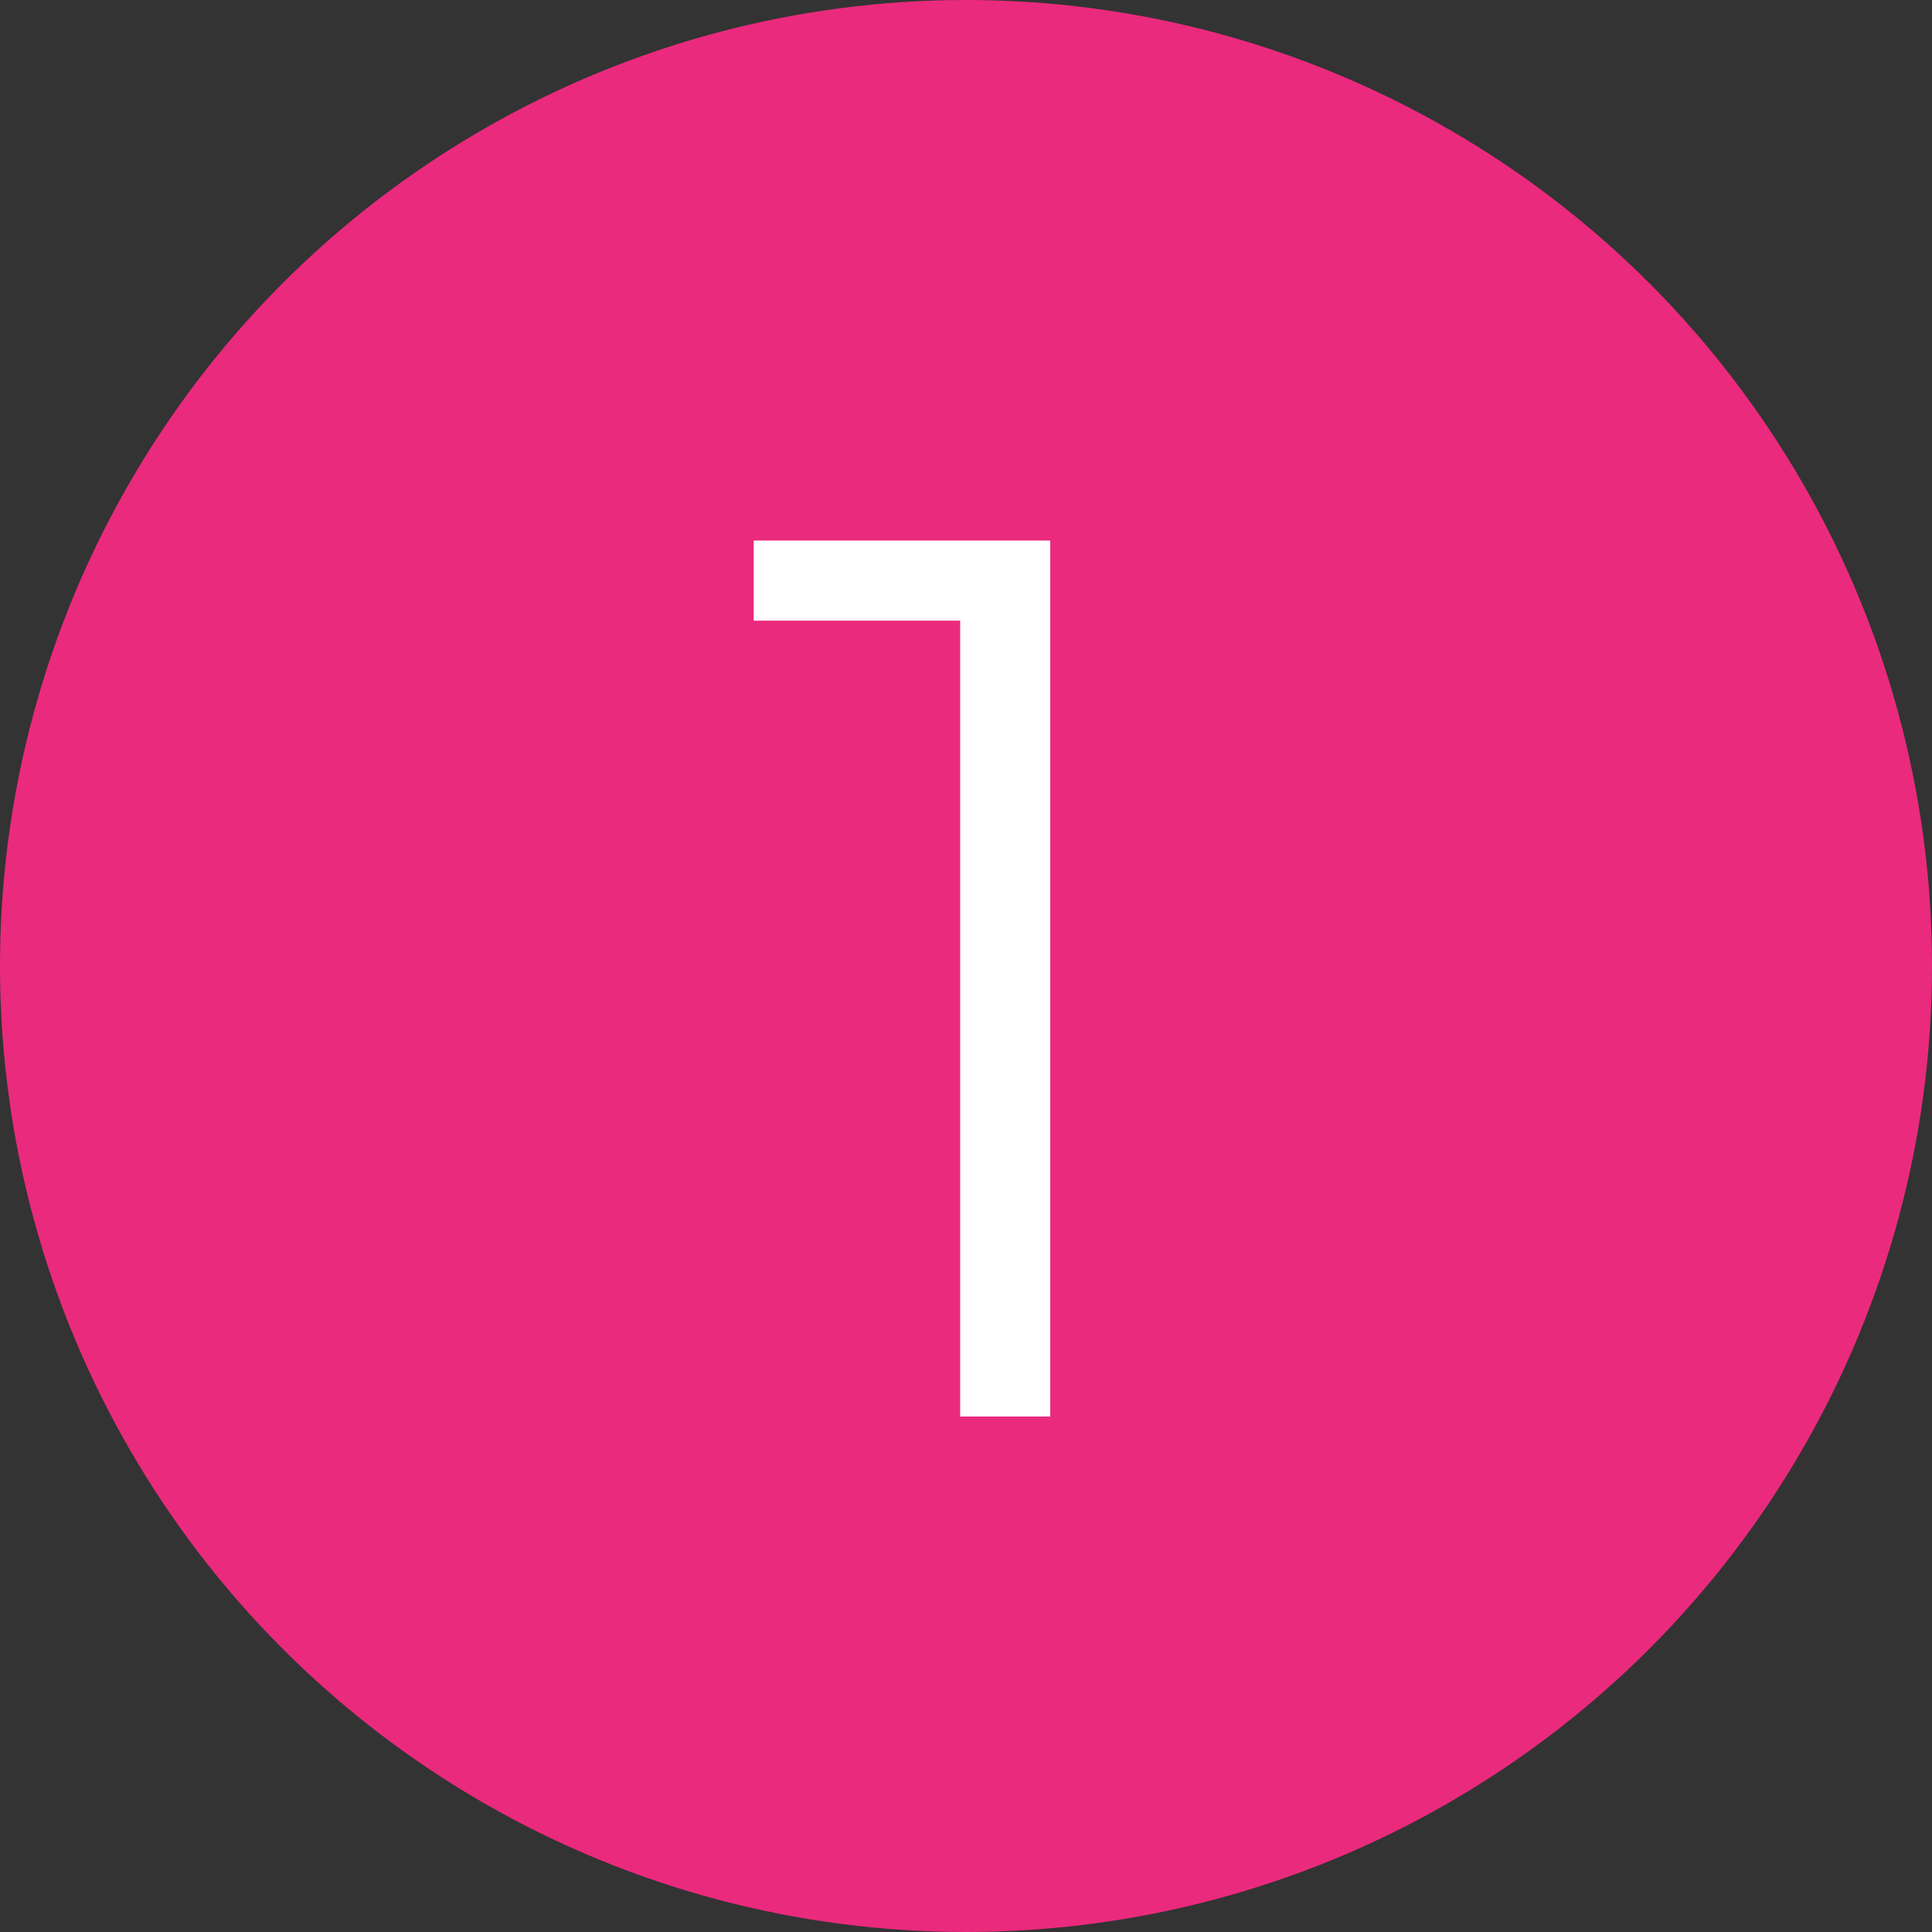 <?xml version="1.0" encoding="UTF-8"?> <svg xmlns="http://www.w3.org/2000/svg" width="386" height="386" viewBox="0 0 386 386" fill="none"><rect x="0" y="0" width="386" height="386" fill="#333333" stroke="none"/><circle cx="193" cy="193" r="193" fill="#EA2A7D"></circle><path d="M191.834 283V115.5L199.834 124H150.584V108H209.834V283H191.834Z" fill="white"></path></svg> 
